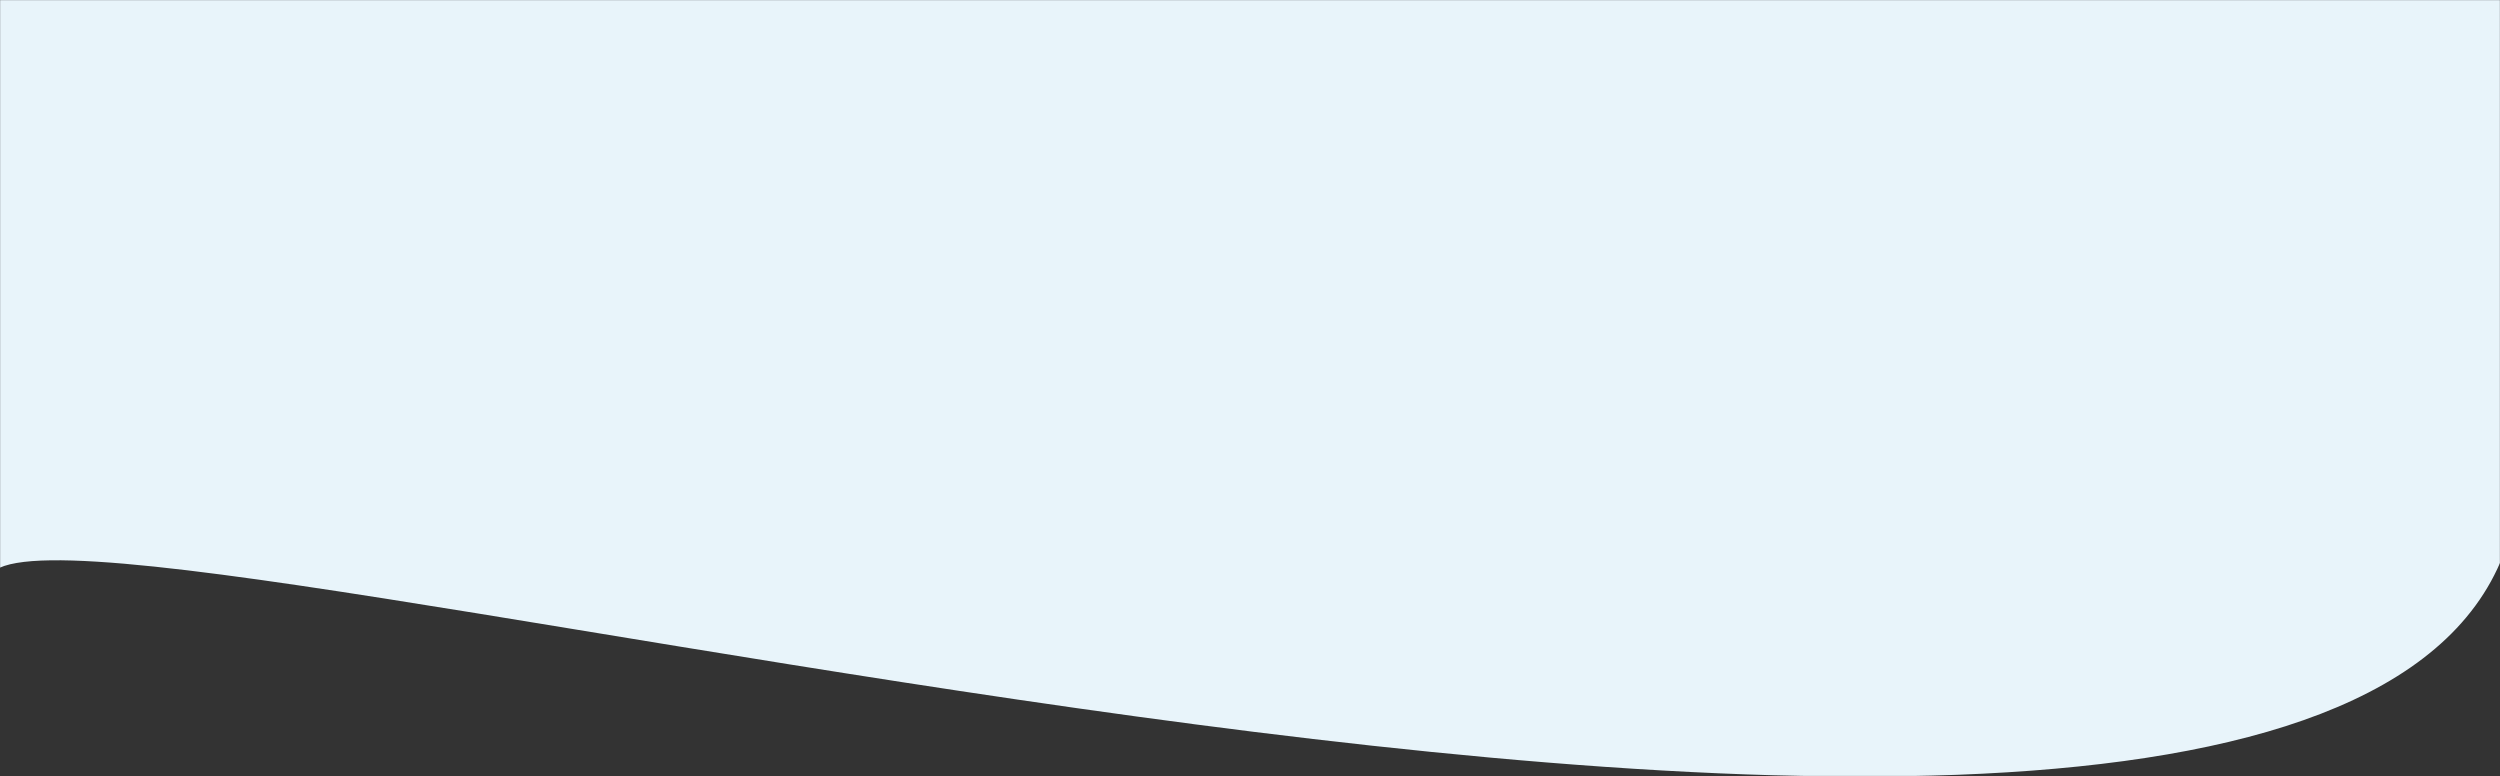 <svg width="1920" height="596" viewBox="0 0 1920 596" fill="none" xmlns="http://www.w3.org/2000/svg">
<rect x="0" y="0" width="1920" height="596" fill="#333333" stroke="none"/>
<mask id="mask0" mask-type="alpha" maskUnits="userSpaceOnUse" x="0" y="0" width="1920" height="596">
<rect width="1920" height="596" fill="#C4C4C4"/>
</mask>
<g mask="url(#mask0)">
<path d="M-3.325 -591L1940.5 -591C1940.5 -591 1934.83 -188.467 1934.83 356.999C1934.83 902.465 -9 328.398 -9 446.89C-9 565.382 -3.325 -591 -3.325 -591Z" fill="#E8F4FA"/>
</g>
</svg>

